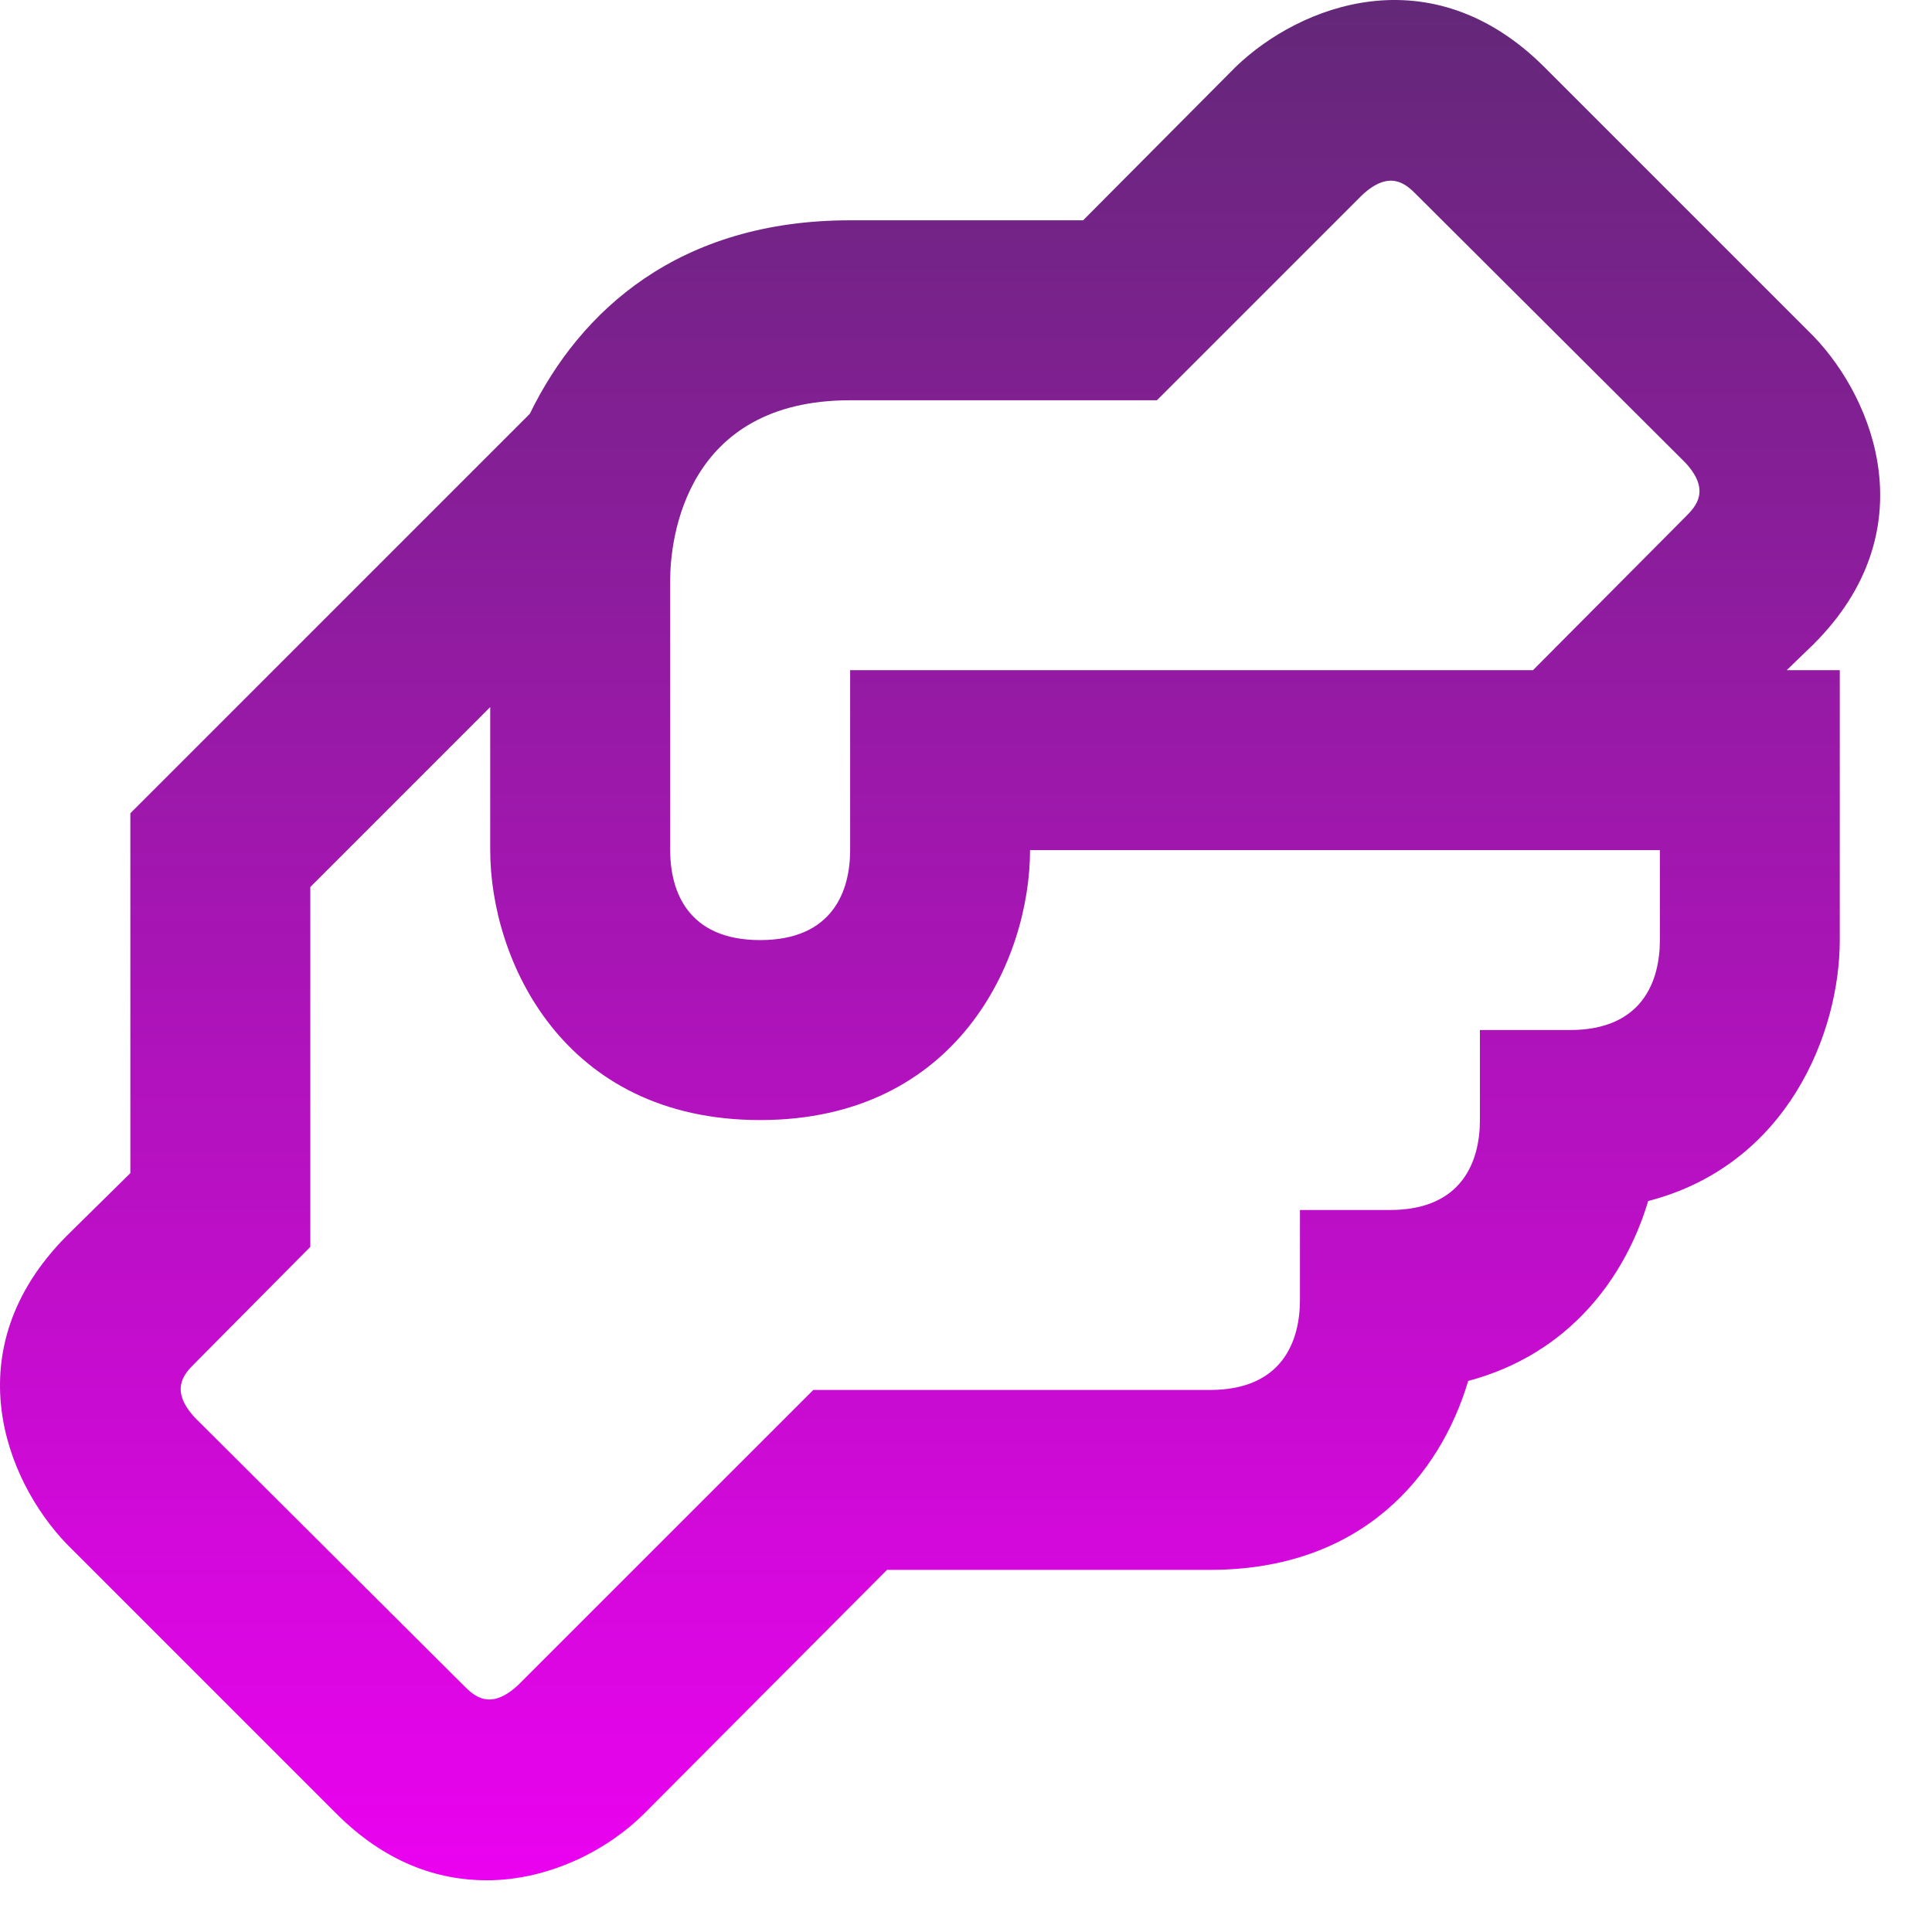 <svg width="34" height="34" viewBox="0 0 34 34" fill="none" xmlns="http://www.w3.org/2000/svg">
<path d="M31.918 11.335C33.897 9.356 32.995 7.044 31.918 5.92L27.168 1.17C25.173 -0.809 22.877 0.093 21.753 1.17L19.061 3.877H14.961C11.952 3.877 10.211 5.461 9.324 7.282L2.294 14.312V20.645L1.17 21.753C-0.809 23.748 0.093 26.044 1.17 27.168L5.92 31.918C6.775 32.773 7.693 33.09 8.564 33.09C9.688 33.09 10.717 32.536 11.335 31.918L15.61 27.627H21.294C23.986 27.627 25.347 25.949 25.838 24.302C27.627 23.827 28.609 22.466 29.005 21.136C31.459 20.502 32.377 18.175 32.377 16.544V11.794H31.443L31.918 11.335ZM29.211 16.544C29.211 17.257 28.91 18.127 27.627 18.127H26.044V19.711C26.044 20.423 25.743 21.294 24.461 21.294H22.877V22.877C22.877 23.59 22.576 24.461 21.294 24.461H14.312L9.118 29.654C8.627 30.113 8.342 29.844 8.168 29.67L3.434 24.952C2.975 24.461 3.244 24.176 3.418 24.002L5.461 21.943V15.61L8.627 12.443V14.961C8.627 16.877 9.894 19.711 13.377 19.711C16.861 19.711 18.127 16.877 18.127 14.961H29.211V16.544ZM29.67 9.087L26.978 11.794H14.961V14.961C14.961 15.673 14.66 16.544 13.377 16.544C12.095 16.544 11.794 15.673 11.794 14.961V10.211C11.794 9.482 12.063 7.044 14.961 7.044H20.36L23.97 3.434C24.461 2.975 24.746 3.244 24.92 3.418L29.654 8.137C30.113 8.627 29.844 8.912 29.67 9.087Z" fill="url(#paint0_linear_282_590)"/>
<defs>
<linearGradient id="paint0_linear_282_590" x1="16.544" y1="0" x2="16.544" y2="33.09" gradientUnits="userSpaceOnUse">
<stop stop-color="#632878"/>
<stop offset="1" stop-color="#EB02F0"/>
</linearGradient>
</defs>
</svg>

